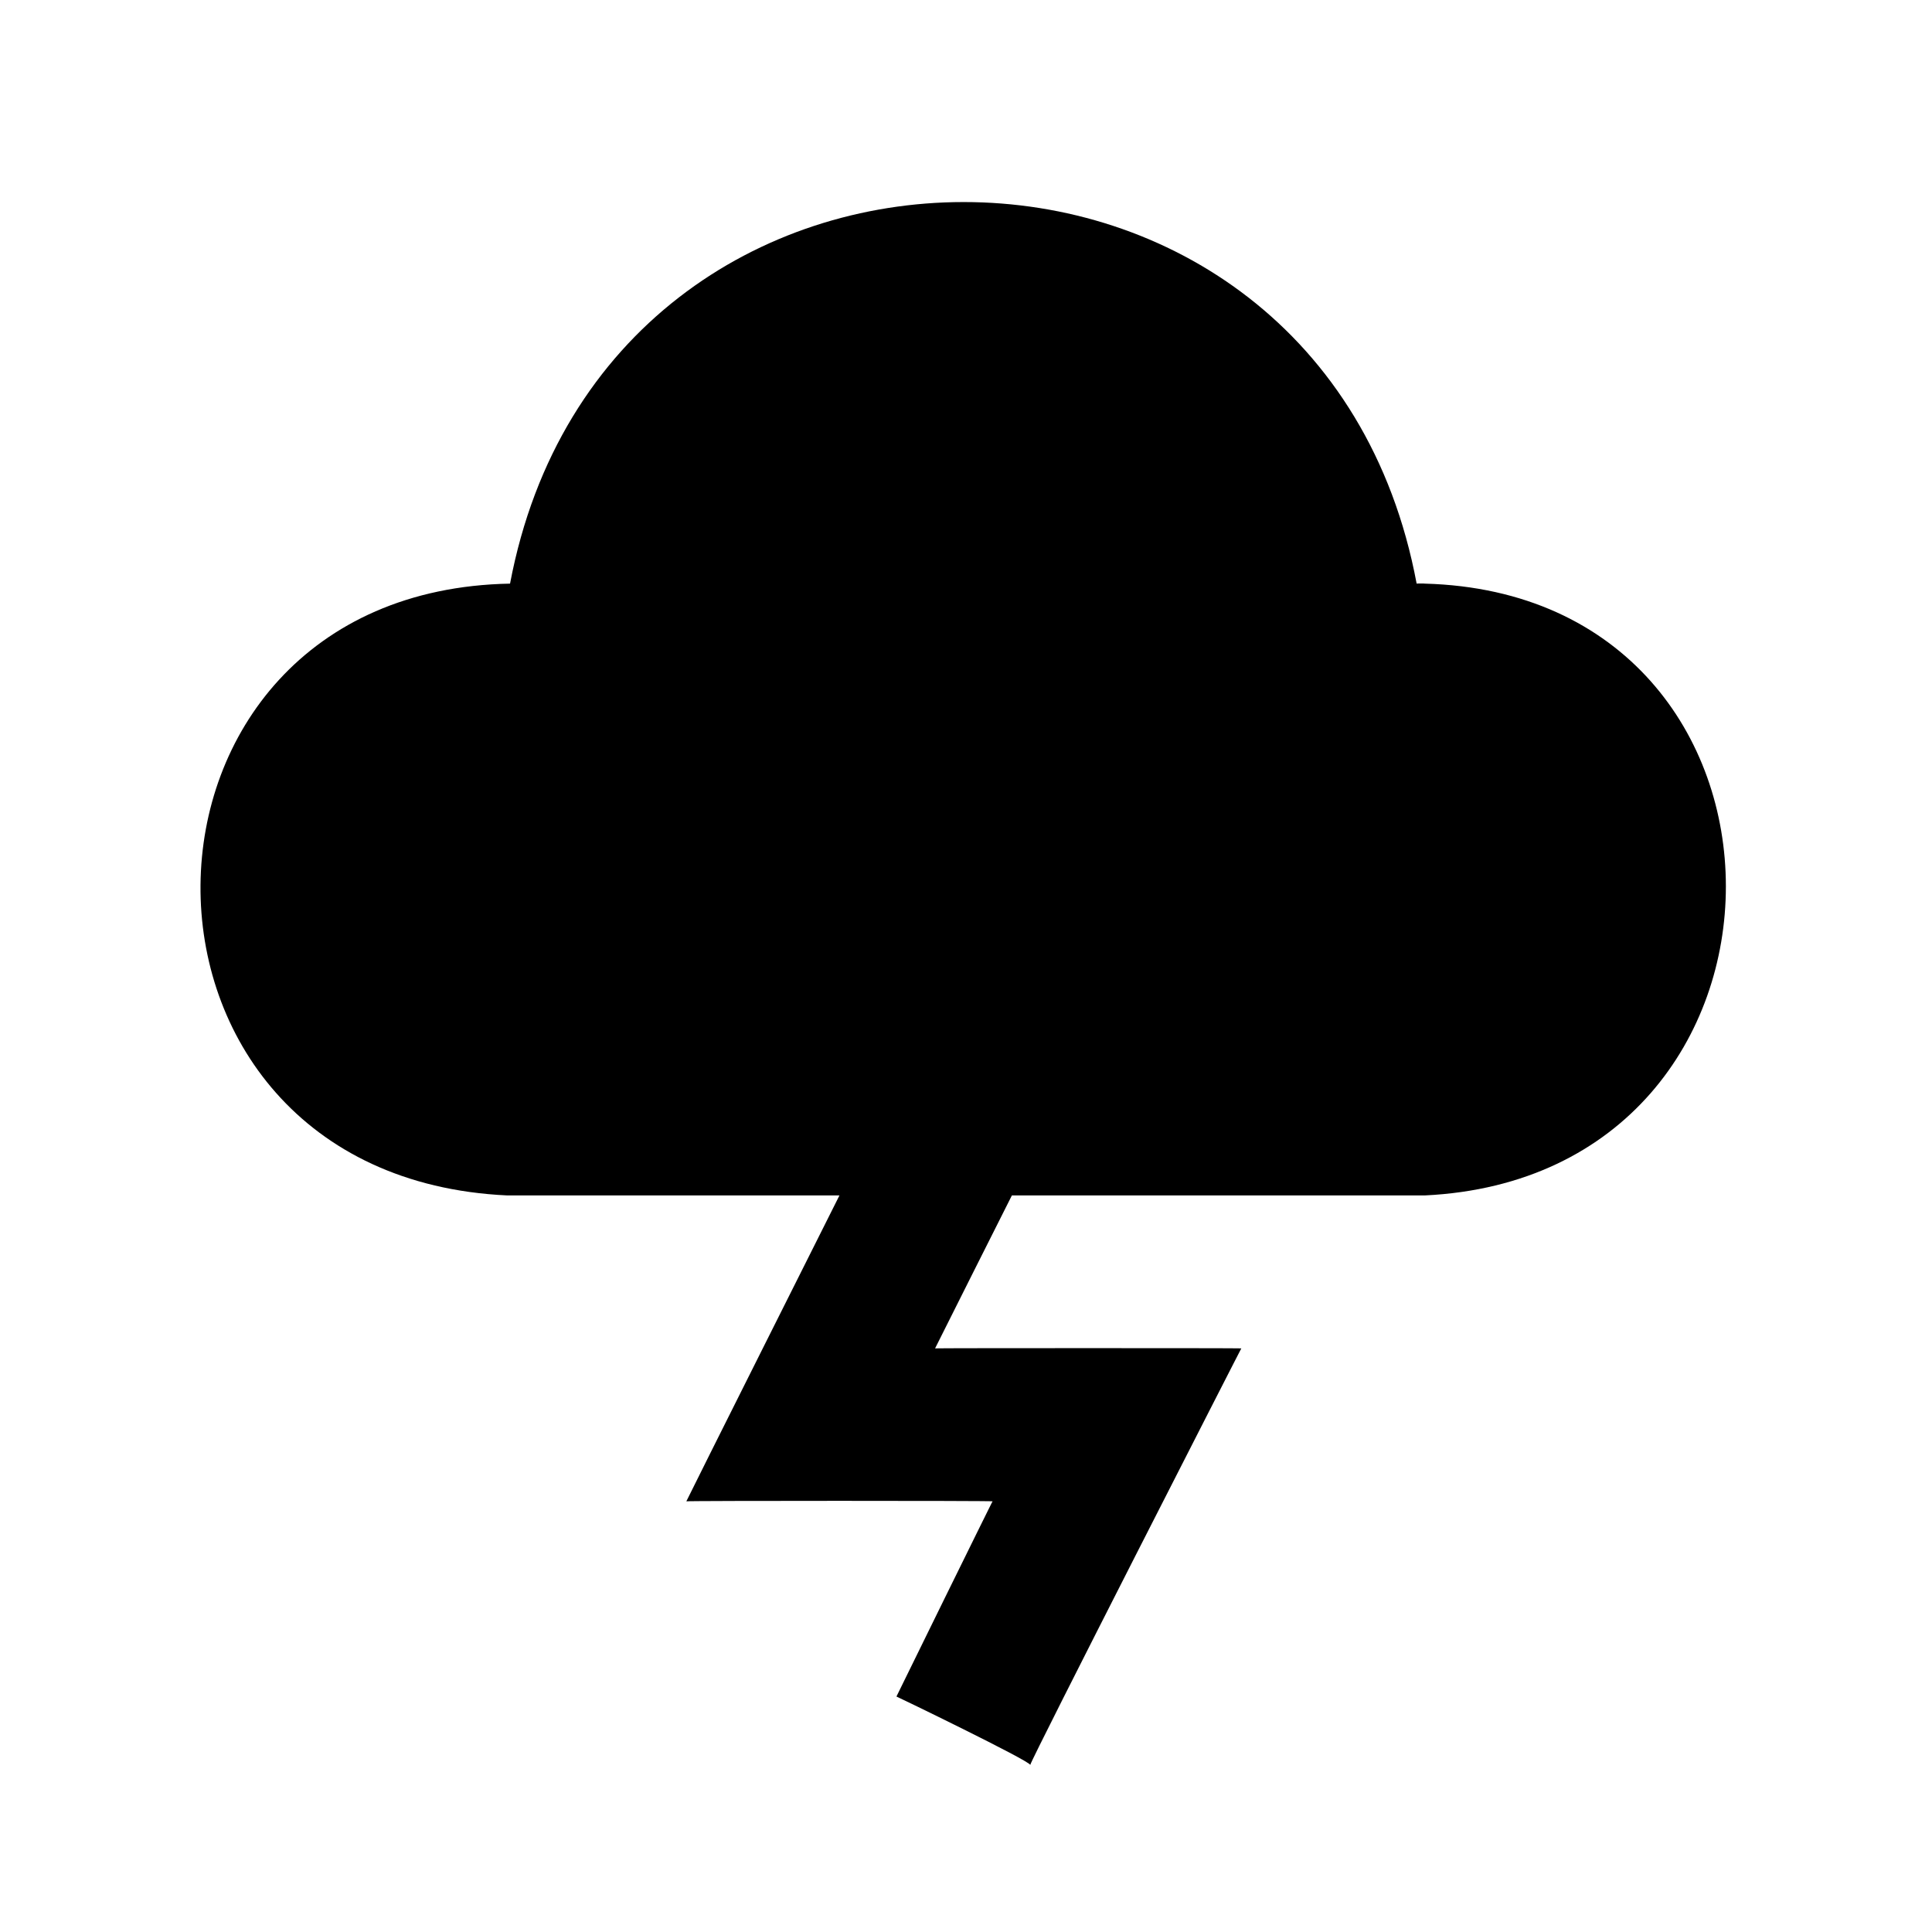 <svg xmlns="http://www.w3.org/2000/svg" version="1.1" xmlns:xlink="http://www.w3.org/1999/xlink" width="100%" height="100%" id="svgWorkerArea" viewBox="0 0 400 400" xmlns:artdraw="https://artdraw.muisca.co" style="background: white;"><defs id="defsdoc"><pattern id="patternBool" x="0" y="0" width="10" height="10" patternUnits="userSpaceOnUse" patternTransform="rotate(35)"><circle cx="5" cy="5" r="4" style="stroke: none;fill: #ff000070;"></circle></pattern></defs><g id="fileImp-153756888" class="cosito"><path id="pathImp-136719372" fill="none" class="grouped" d="M10 10C10 10 390 10 390 10 390 10 390 390 390 390 390 390 10 390 10 390 10 390 10 10 10 10"></path><path id="pathImp-101201683" class="grouped" d="M295 120.833C295 120.8 293.3 120.8 293.3 120.833 273.6 15.5 125.5 15.5 105.6 120.833 21 122.4 19.5 243.5 105 247.5 105 247.5 173.8 247.5 173.8 247.5 173.8 247.5 142.1 310.7 142.1 310.833 142.1 310.7 205.5 310.7 205.5 310.833 205.5 310.7 185.6 351.2 185.6 351.248 185.6 351.2 213.3 364.6 213.3 365.411 213.3 364.6 257 279.1 257 279.167 257 279.1 193.6 279.1 193.6 279.167 193.6 279.1 209.5 247.5 209.5 247.5 209.5 247.5 295 247.5 295 247.5 378.1 243.5 378.1 123.1 295 120.833 295 120.8 295 120.8 295 120.833"></path></g></svg>